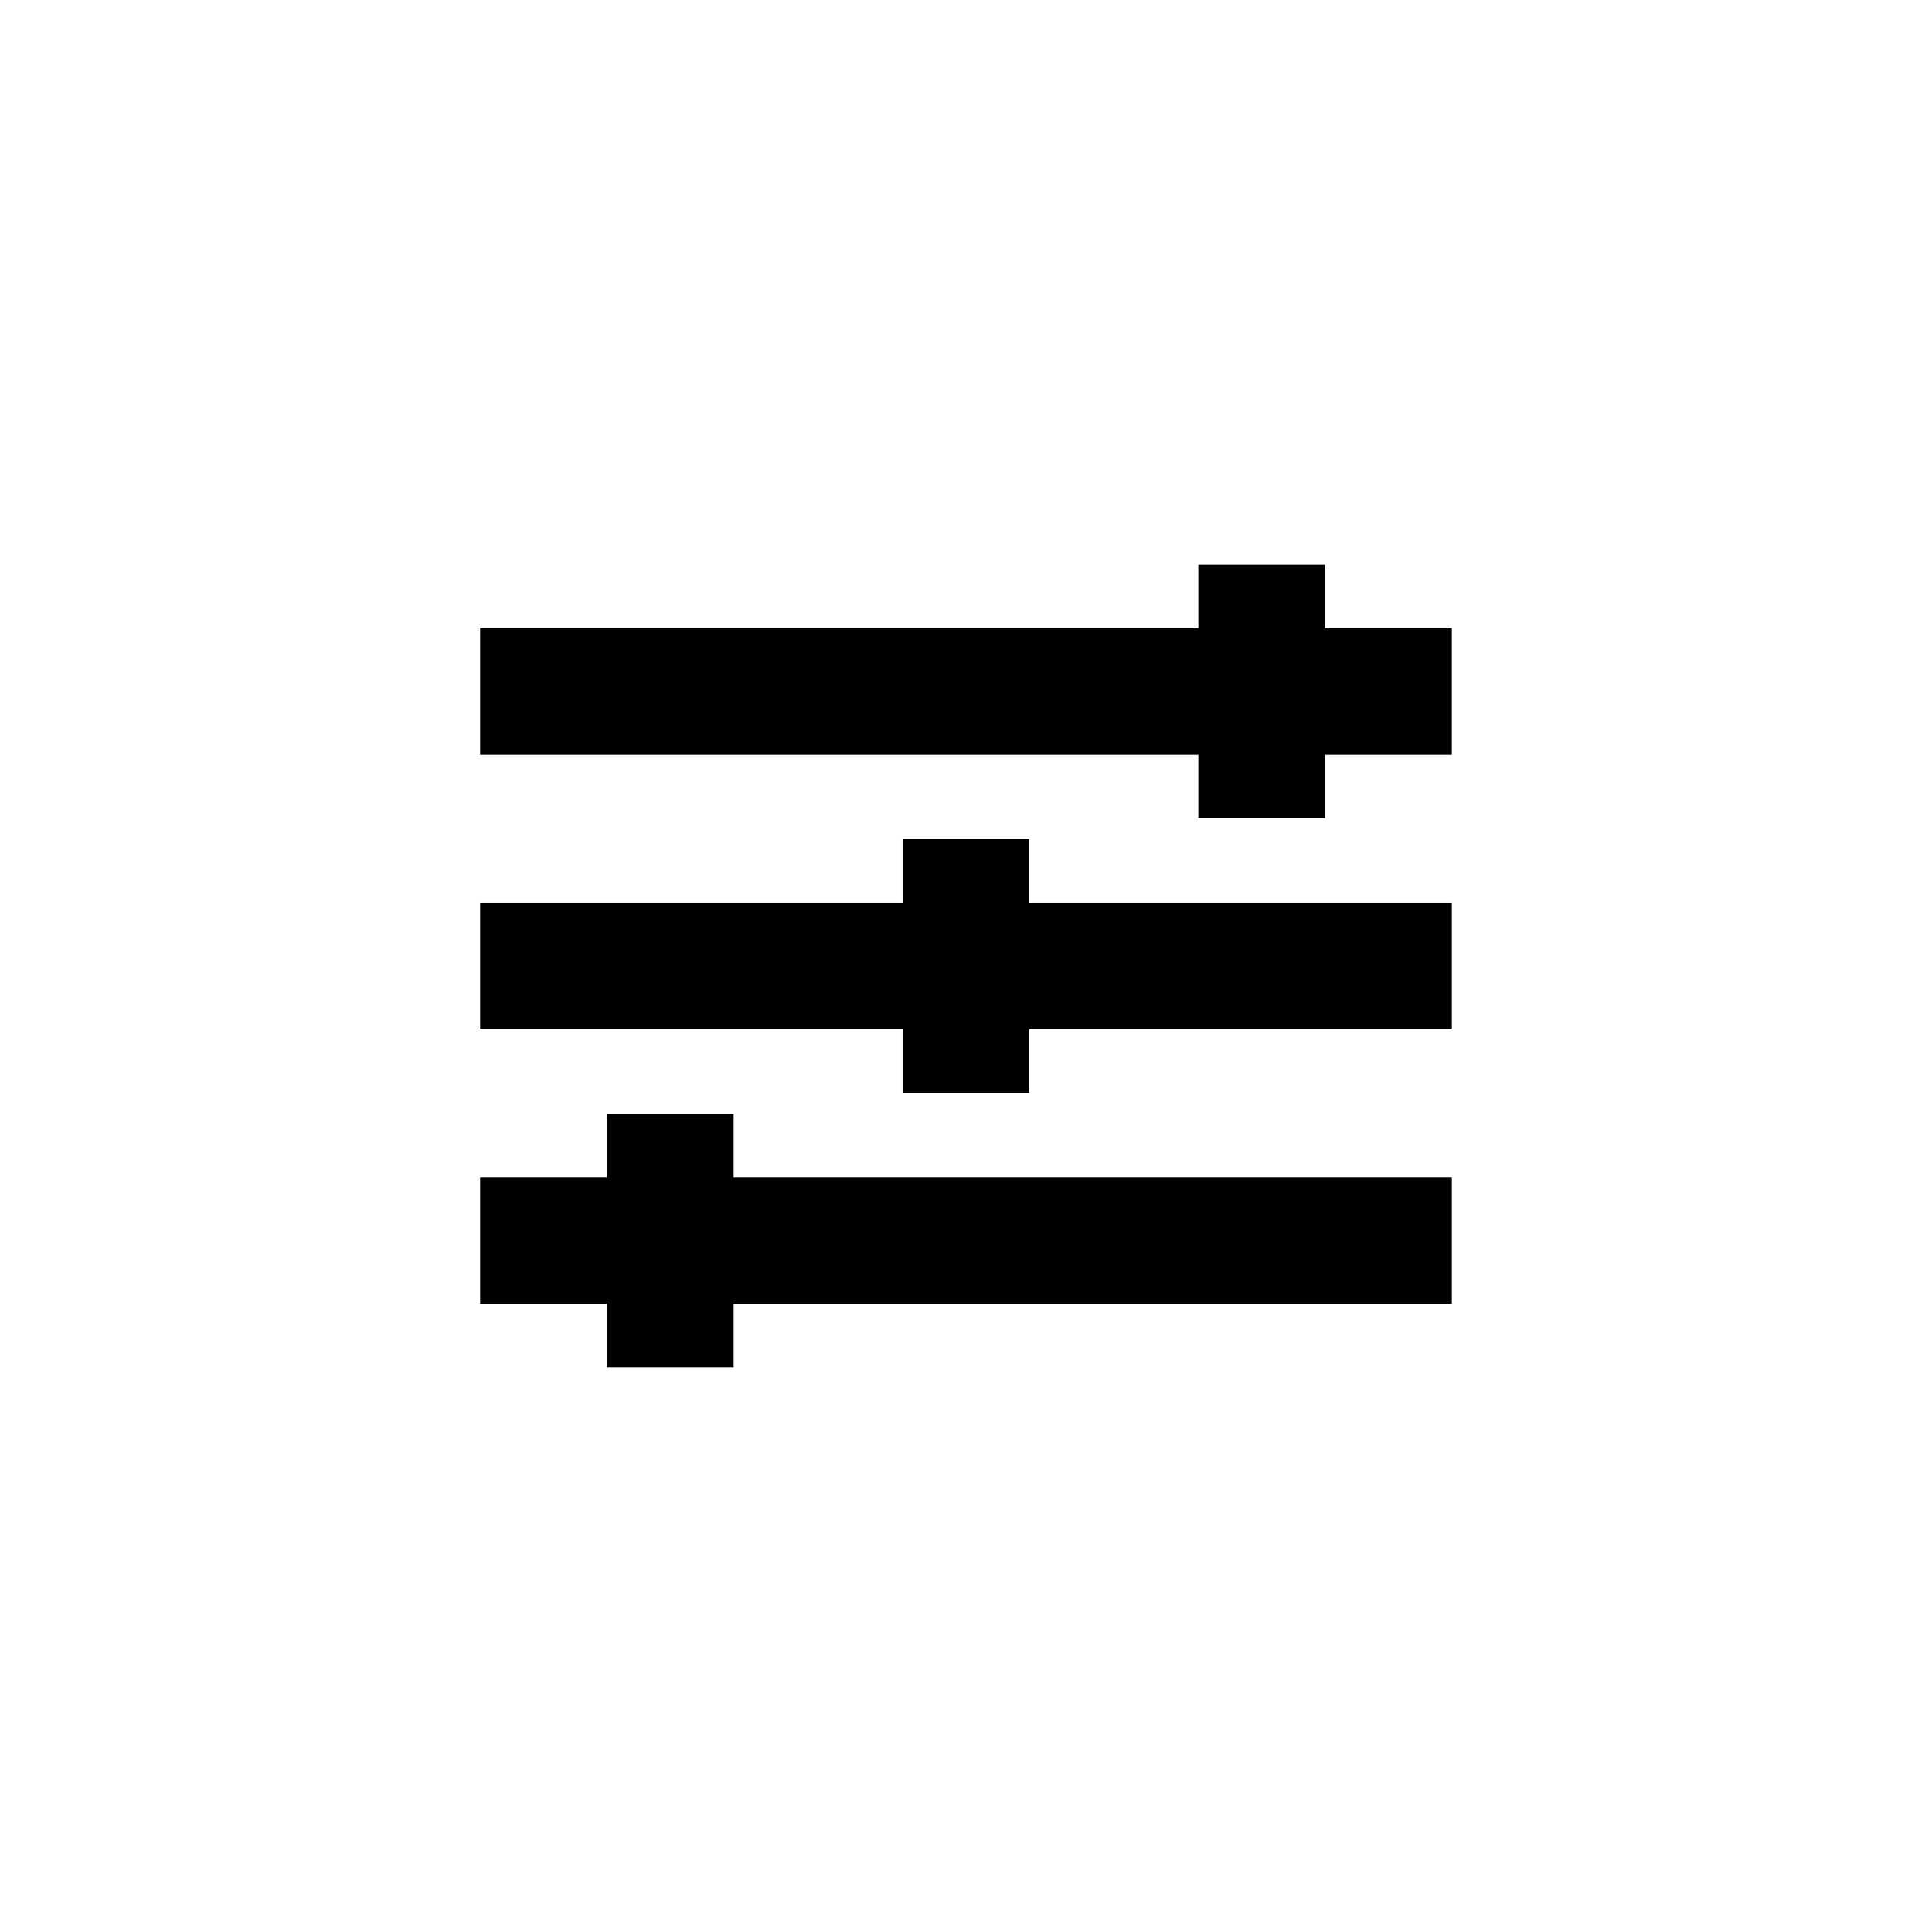 <?xml version="1.0" encoding="UTF-8"?>
<!-- Uploaded to: ICON Repo, www.iconrepo.com, Generator: ICON Repo Mixer Tools -->
<svg fill="#000000" width="800px" height="800px" version="1.1" viewBox="144 144 512 512" xmlns="http://www.w3.org/2000/svg">
 <path d="m338.42 439.18v16.793h190.33v33.59h-190.33v16.793h-33.586v-16.793h-33.59v-33.59h33.59v-16.793zm78.371-72.773v16.793h111.96v33.59h-111.96v16.793h-33.59v-16.793h-111.96v-33.59h111.96v-16.793zm78.371-72.77v16.793h33.586v33.586h-33.586v16.793h-33.59v-16.793h-190.33v-33.586h190.33v-16.793z" fill-rule="evenodd"/>
</svg>